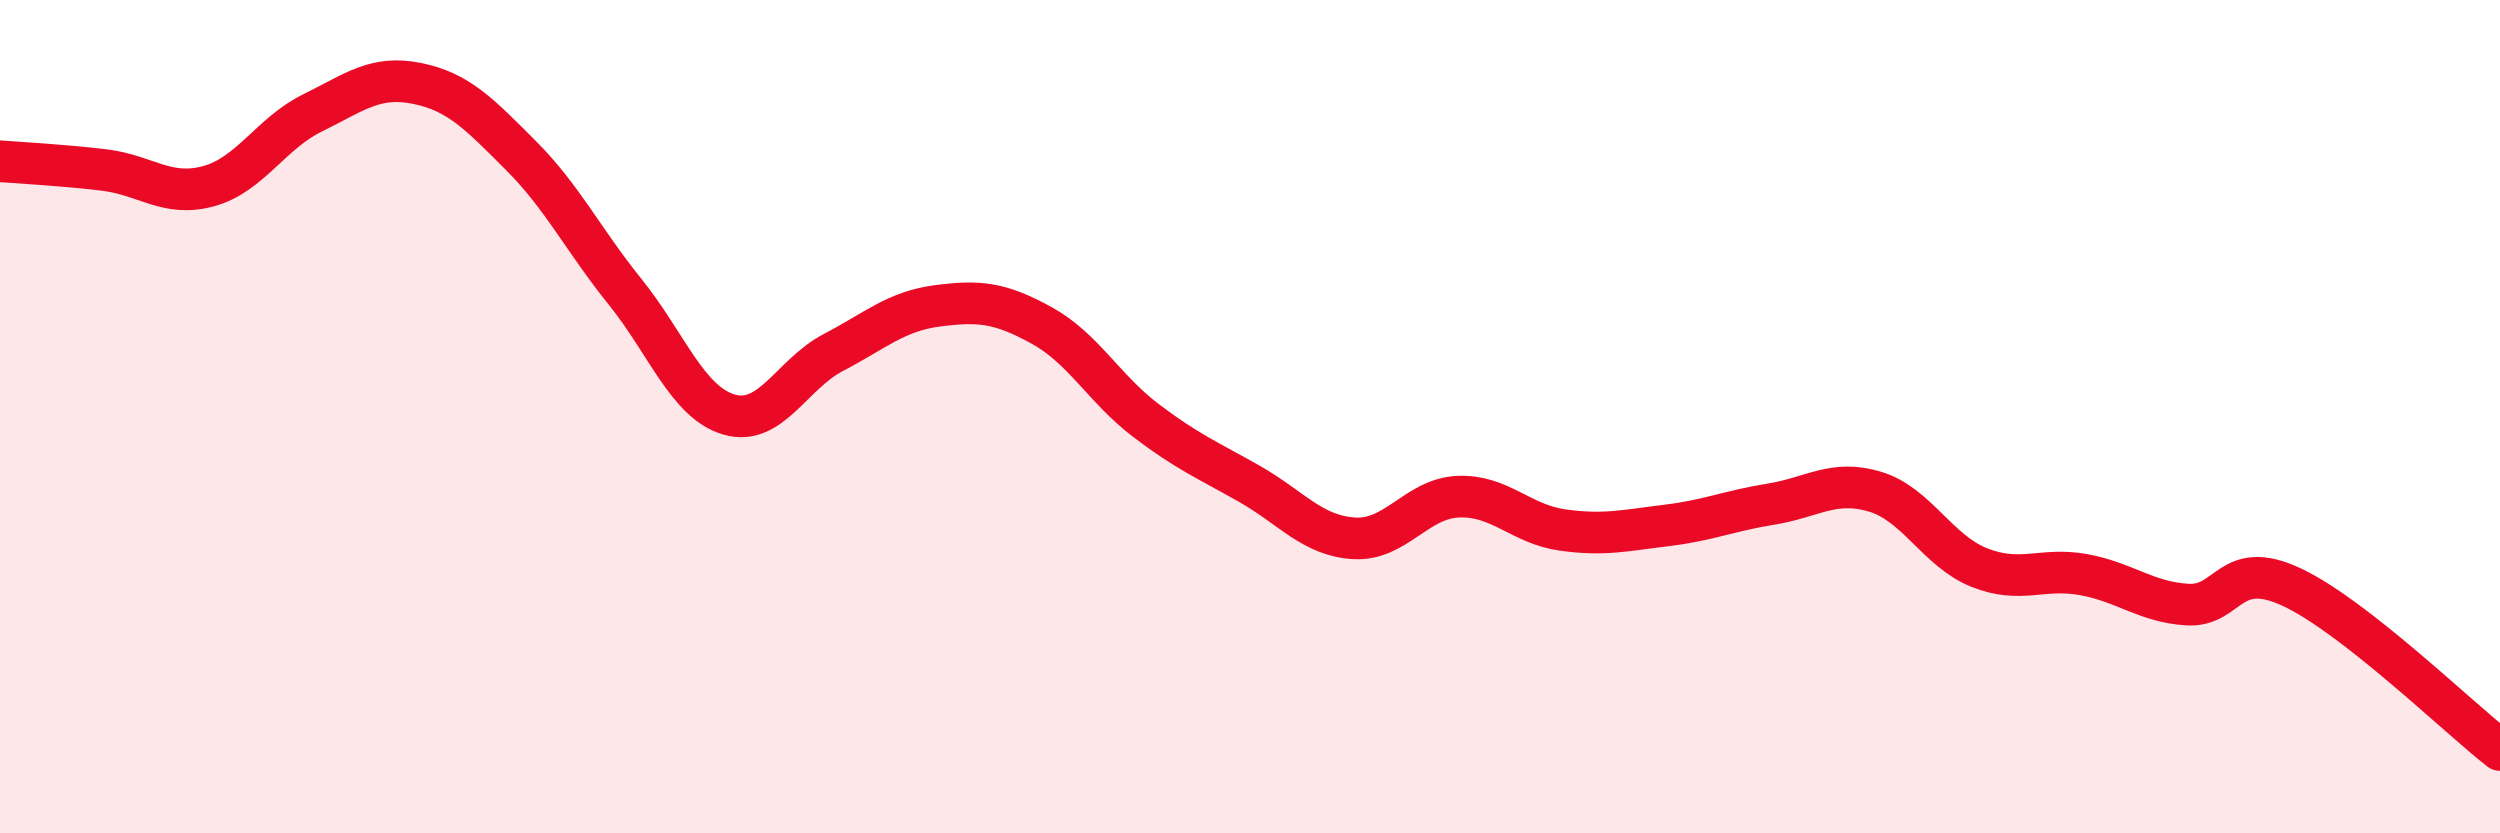 
    <svg width="60" height="20" viewBox="0 0 60 20" xmlns="http://www.w3.org/2000/svg">
      <path
        d="M 0,3.87 C 0.5,3.91 1.5,3.96 2.5,4.08 C 3.5,4.2 4,4.74 5,4.47 C 6,4.2 6.5,3.2 7.5,2.71 C 8.5,2.22 9,1.8 10,2 C 11,2.2 11.5,2.73 12.5,3.73 C 13.5,4.73 14,5.76 15,7 C 16,8.24 16.5,9.66 17.5,9.95 C 18.5,10.24 19,8.98 20,8.46 C 21,7.94 21.5,7.47 22.5,7.34 C 23.5,7.21 24,7.26 25,7.81 C 26,8.36 26.5,9.33 27.5,10.09 C 28.5,10.85 29,11.05 30,11.62 C 31,12.19 31.5,12.86 32.5,12.92 C 33.5,12.98 34,11.96 35,11.92 C 36,11.88 36.5,12.58 37.5,12.72 C 38.5,12.86 39,12.73 40,12.61 C 41,12.49 41.5,12.26 42.5,12.1 C 43.5,11.94 44,11.5 45,11.8 C 46,12.1 46.5,13.22 47.5,13.62 C 48.5,14.02 49,13.61 50,13.79 C 51,13.97 51.5,14.45 52.5,14.51 C 53.5,14.57 53.5,13.39 55,14.09 C 56.5,14.79 59,17.22 60,18L60 20L0 20Z"
        fill="#EB0A25"
        opacity="0.1"
        stroke-linecap="round"
        stroke-linejoin="round"
      />
      <path
        d="M 0,3.87 C 0.5,3.91 1.5,3.96 2.5,4.08 C 3.5,4.2 4,4.74 5,4.47 C 6,4.2 6.5,3.2 7.5,2.71 C 8.5,2.22 9,1.8 10,2 C 11,2.2 11.5,2.73 12.5,3.73 C 13.5,4.73 14,5.76 15,7 C 16,8.24 16.5,9.66 17.5,9.95 C 18.5,10.24 19,8.98 20,8.46 C 21,7.94 21.5,7.47 22.5,7.34 C 23.5,7.21 24,7.26 25,7.81 C 26,8.36 26.5,9.33 27.5,10.09 C 28.5,10.85 29,11.05 30,11.62 C 31,12.19 31.5,12.86 32.5,12.92 C 33.5,12.98 34,11.96 35,11.92 C 36,11.88 36.5,12.58 37.5,12.72 C 38.5,12.86 39,12.73 40,12.61 C 41,12.49 41.5,12.26 42.5,12.1 C 43.5,11.94 44,11.5 45,11.8 C 46,12.1 46.5,13.22 47.5,13.62 C 48.5,14.02 49,13.61 50,13.79 C 51,13.97 51.5,14.45 52.5,14.51 C 53.5,14.57 53.5,13.39 55,14.09 C 56.5,14.79 59,17.22 60,18"
        stroke="#EB0A25"
        stroke-width="1"
        fill="none"
        stroke-linecap="round"
        stroke-linejoin="round"
      />
    </svg>
  